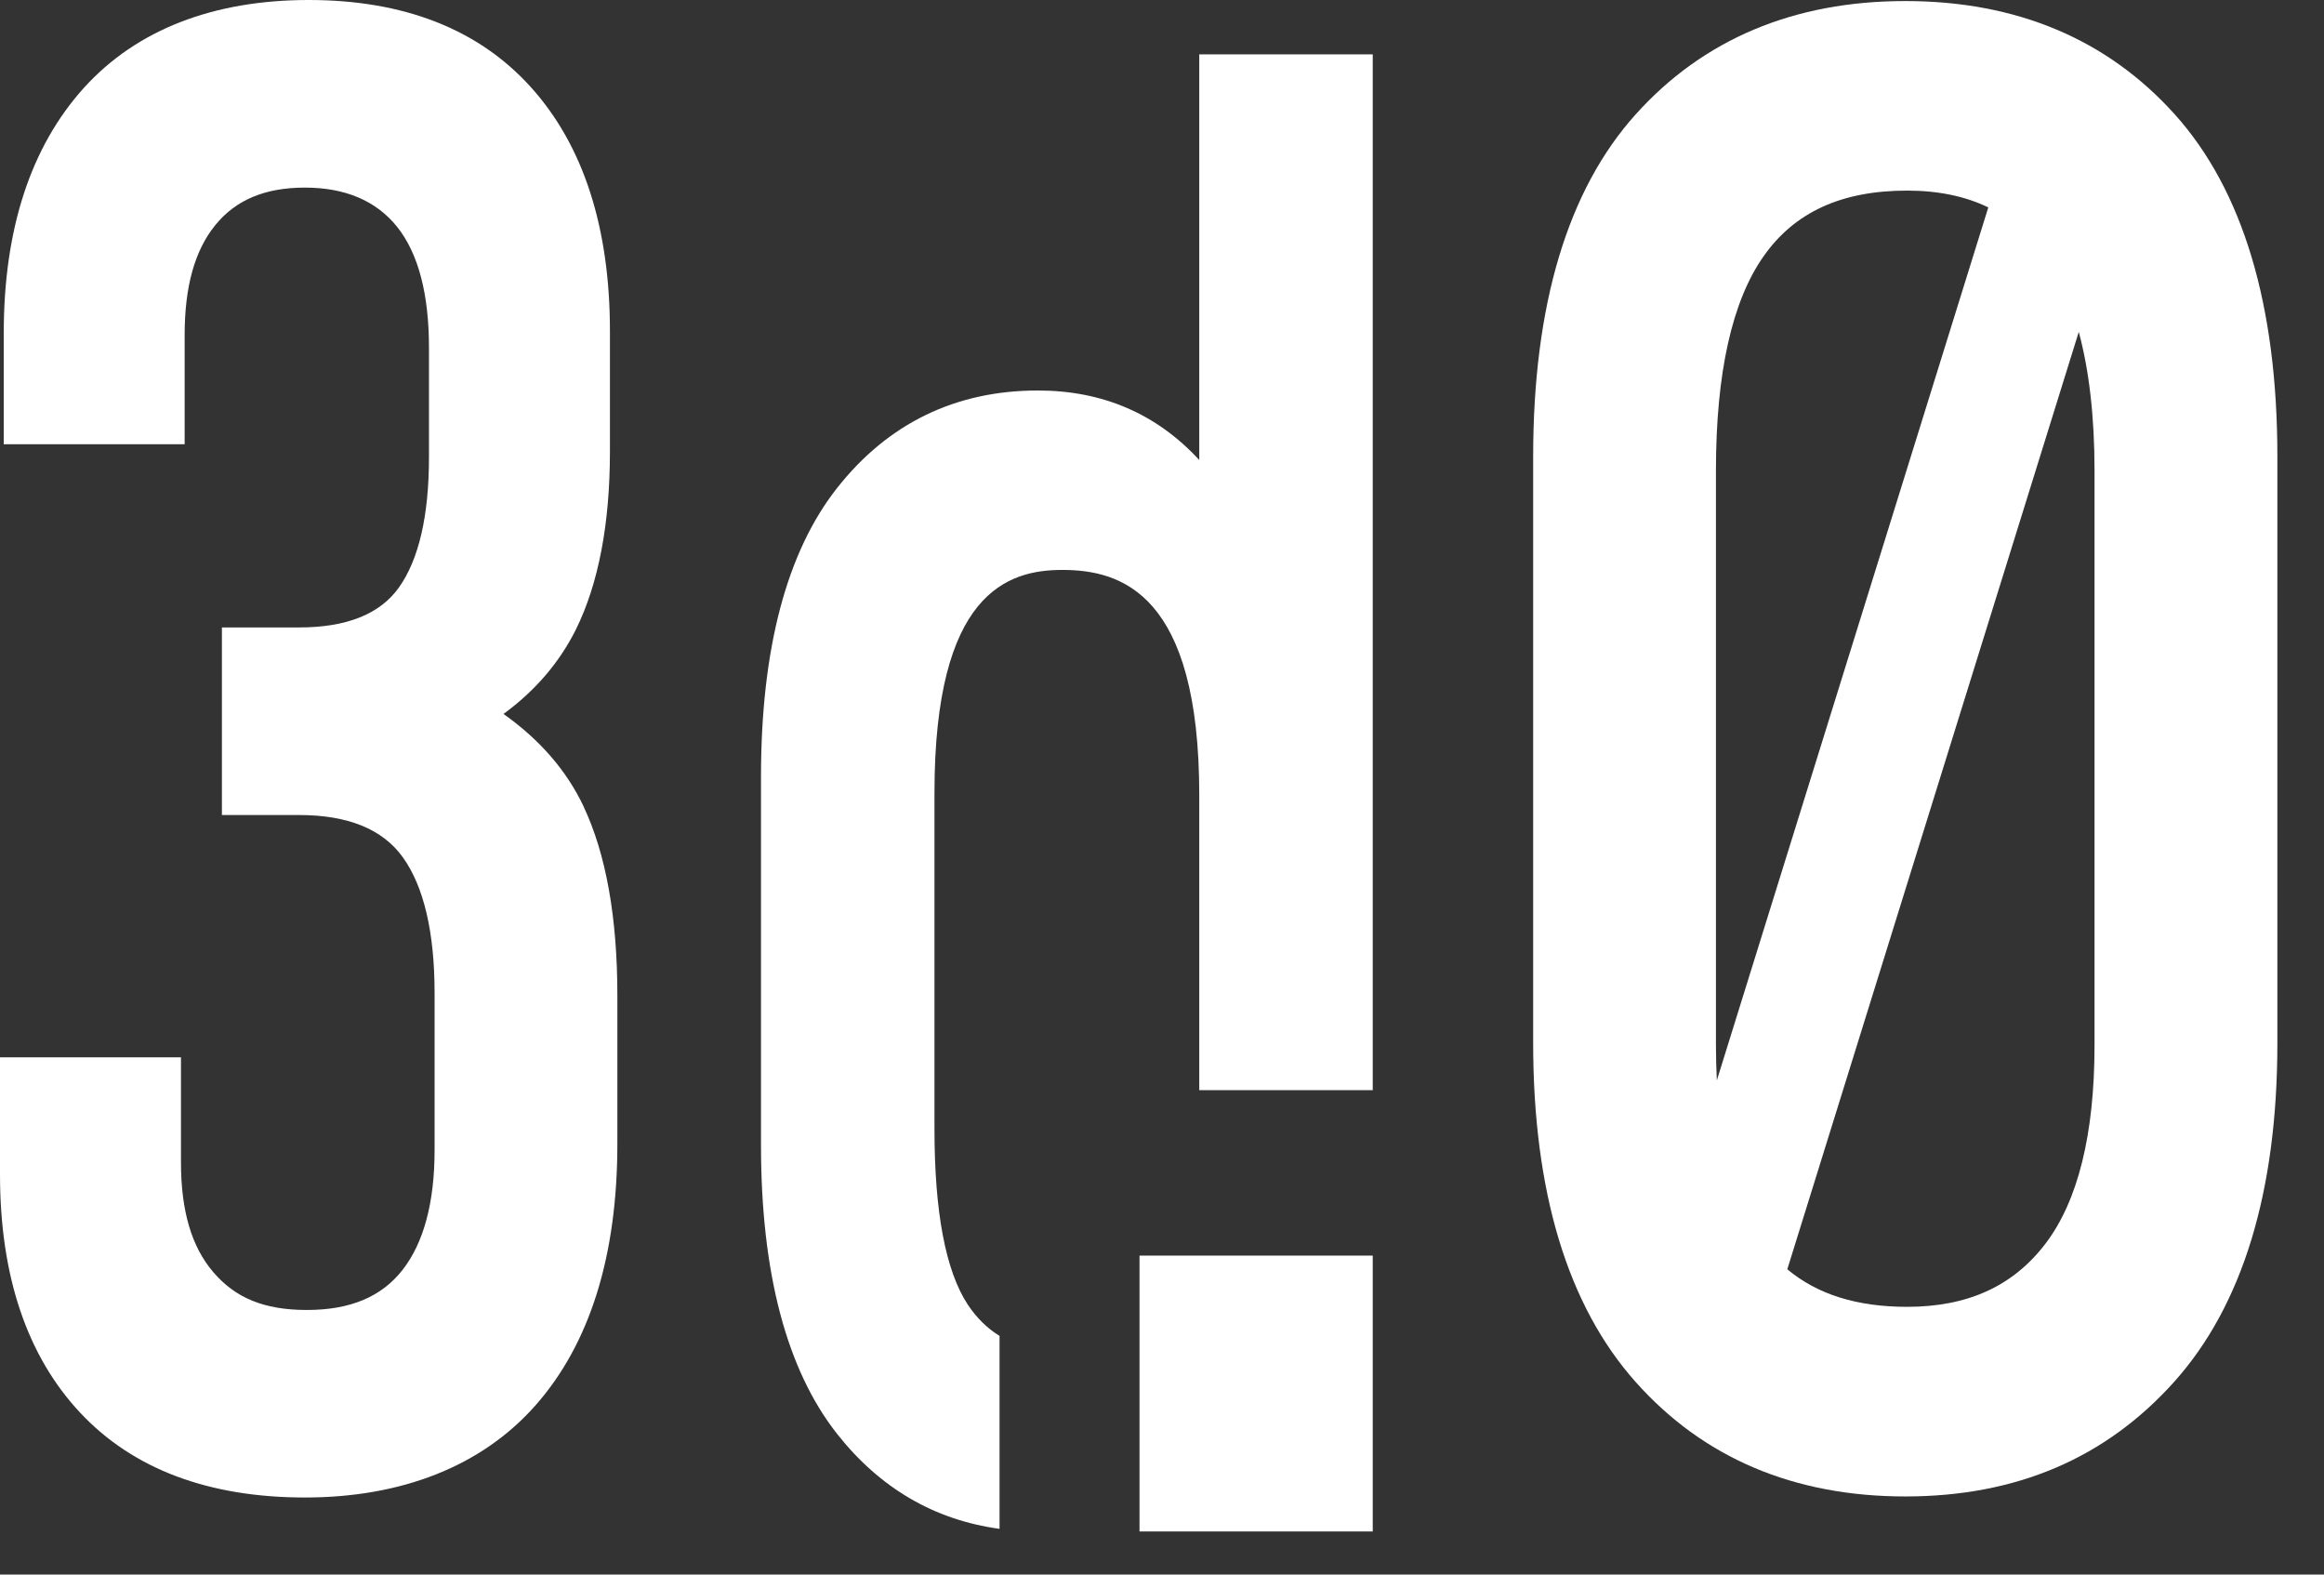 <svg width="31" height="21" viewBox="0 0 31 21" fill="none" xmlns="http://www.w3.org/2000/svg">
<rect x="0" y="0" width="31" height="21" fill="#333333" stroke="none"/>
<path d="M7.786 10.758C7.559 10.278 7.2 9.864 6.716 9.522C7.14 9.212 7.464 8.834 7.683 8.393C7.983 7.786 8.136 6.987 8.136 6.02V4.417C8.136 3.031 7.78 1.935 7.079 1.16C6.384 0.39 5.388 0 4.118 0C2.848 0 1.822 0.395 1.119 1.172C0.41 1.957 0.05 3.057 0.05 4.443V5.925H2.463V4.47C2.463 3.821 2.597 3.34 2.873 3.001C3.147 2.665 3.537 2.502 4.067 2.502C4.597 2.502 5.015 2.673 5.297 3.025C5.579 3.378 5.722 3.919 5.722 4.634V6.101C5.722 6.877 5.587 7.461 5.322 7.834C5.071 8.189 4.624 8.368 3.993 8.368H2.96V10.87H3.993C4.64 10.87 5.105 11.059 5.373 11.433C5.654 11.824 5.797 12.435 5.797 13.246V15.338C5.797 16.036 5.653 16.574 5.37 16.936C5.089 17.296 4.671 17.471 4.093 17.471C3.515 17.471 3.134 17.305 2.844 16.965C2.555 16.627 2.414 16.148 2.414 15.502V14.101H0V15.664C0 17.017 0.361 18.087 1.073 18.845C1.776 19.593 2.783 19.972 4.068 19.972C5.352 19.972 6.424 19.558 7.144 18.742C7.868 17.922 8.235 16.749 8.235 15.257V13.273C8.235 12.236 8.083 11.389 7.785 10.758H7.786Z" fill="white"/>
<path d="M12.909 17.399C12.614 16.951 12.465 16.164 12.465 15.058V10.574C12.465 7.909 13.438 7.601 14.169 7.601C14.954 7.601 15.997 7.912 15.997 10.602V14.539H18.311V0.725H15.997V6.135C15.429 5.519 14.708 5.208 13.845 5.208C12.749 5.208 11.847 5.645 11.168 6.506C10.493 7.361 10.151 8.656 10.151 10.357V15.275C10.151 16.975 10.493 18.271 11.168 19.126C11.739 19.849 12.466 20.272 13.333 20.39V17.817C13.168 17.715 13.027 17.577 12.909 17.399Z" fill="white"/>
<path d="M15.535 16.746H15.2V17.295V20.307V20.425H18.311V16.746H18.295H15.535Z" fill="white"/>
<path d="M29.011 1.527C28.109 0.523 26.899 0.014 25.414 0.014C23.929 0.014 22.719 0.523 21.817 1.527C20.91 2.536 20.451 4.071 20.451 6.087V13.912C20.451 15.892 20.91 17.412 21.817 18.43C22.718 19.444 23.929 19.958 25.415 19.958C26.9 19.958 28.089 19.445 28.999 18.432C29.914 17.413 30.378 15.892 30.378 13.912V6.087C30.378 4.071 29.918 2.537 29.011 1.527H29.011ZM22.889 13.939V6.277C22.889 4.978 23.103 4.015 23.526 3.416C23.94 2.828 24.566 2.542 25.439 2.542C25.854 2.542 26.213 2.617 26.522 2.766L22.901 14.409C22.894 14.258 22.889 14.102 22.889 13.939ZM27.729 4.427C27.867 4.939 27.939 5.555 27.939 6.277V13.939C27.939 15.125 27.719 16.016 27.285 16.586C26.853 17.153 26.249 17.429 25.439 17.429C24.771 17.429 24.242 17.264 23.841 16.928L27.729 4.426V4.427Z" fill="white"/>
</svg>
